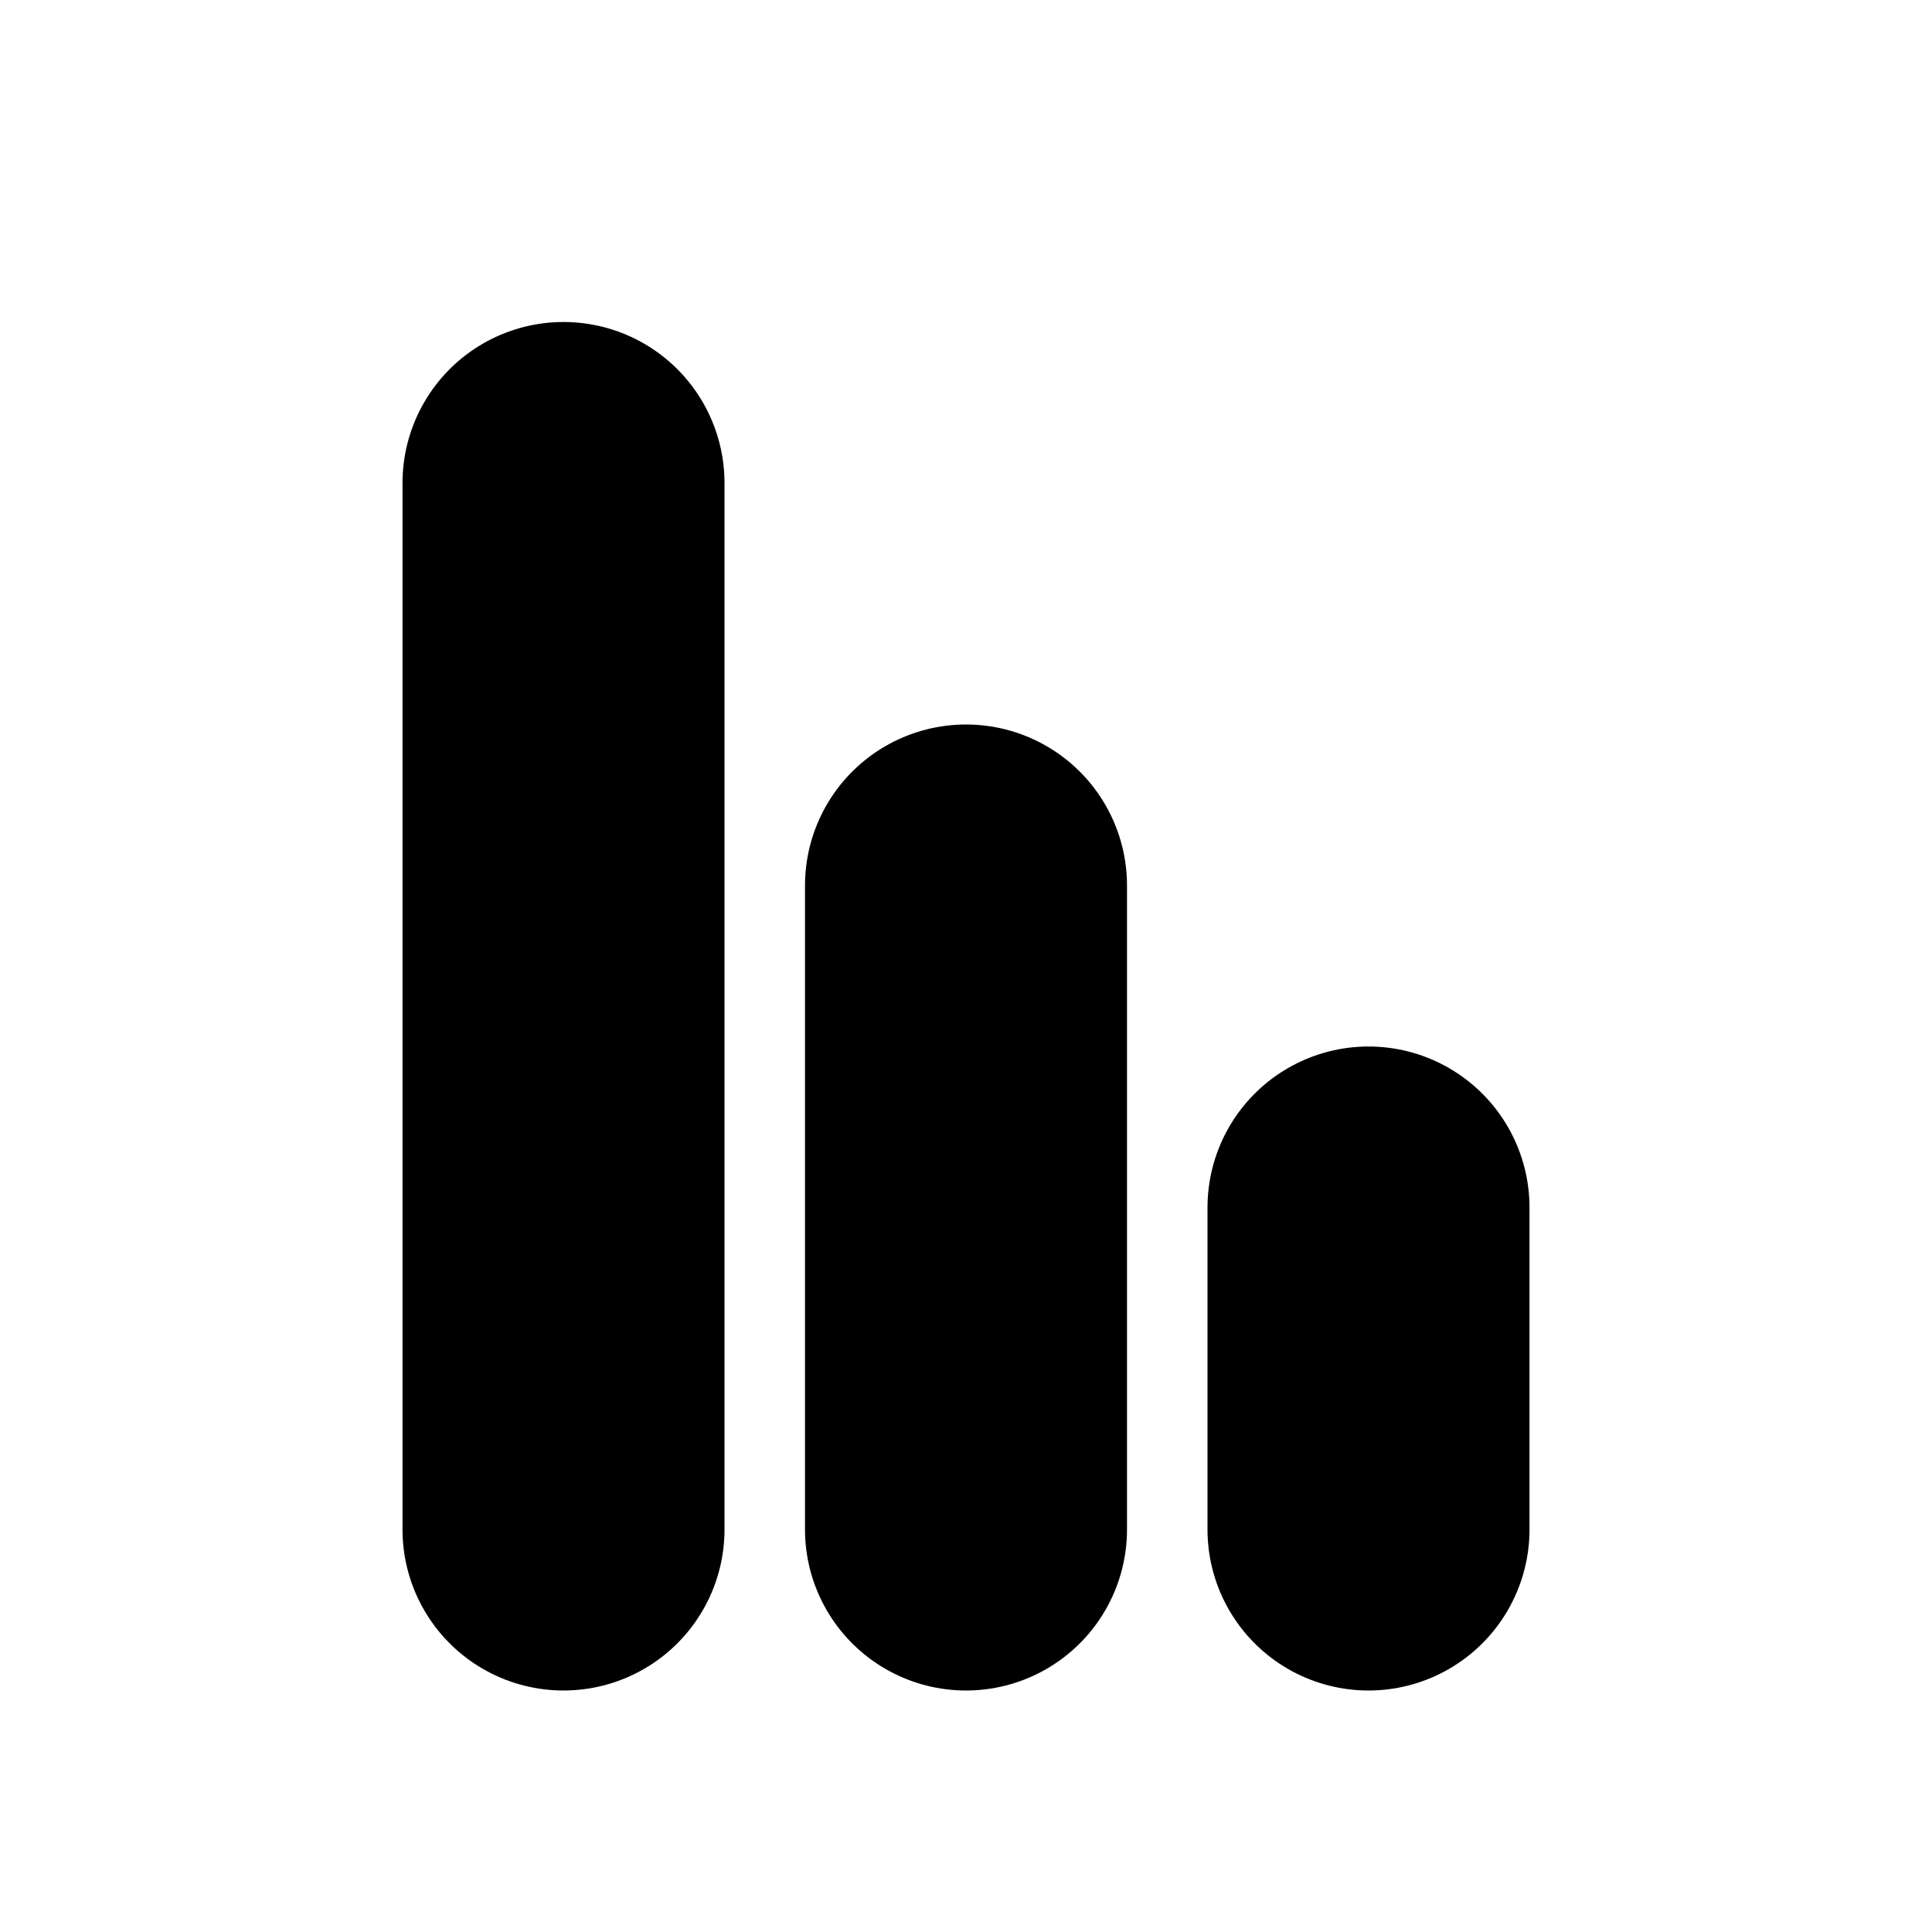 <?xml version="1.0" encoding="utf-8"?><!-- Uploaded to: SVG Repo, www.svgrepo.com, Generator: SVG Repo Mixer Tools -->
<svg width="800px" height="800px" viewBox="0 0 24 24" fill="none" xmlns="http://www.w3.org/2000/svg">
<path d="M12 19L12 11" stroke="#000000" stroke-width="4" stroke-linecap="round"/>
<path d="M17 19L17 15" stroke="#000000" stroke-width="4" stroke-linecap="round"/>
<path d="M7 19L7 6" stroke="#000000" stroke-width="4" stroke-linecap="round"/>
</svg>